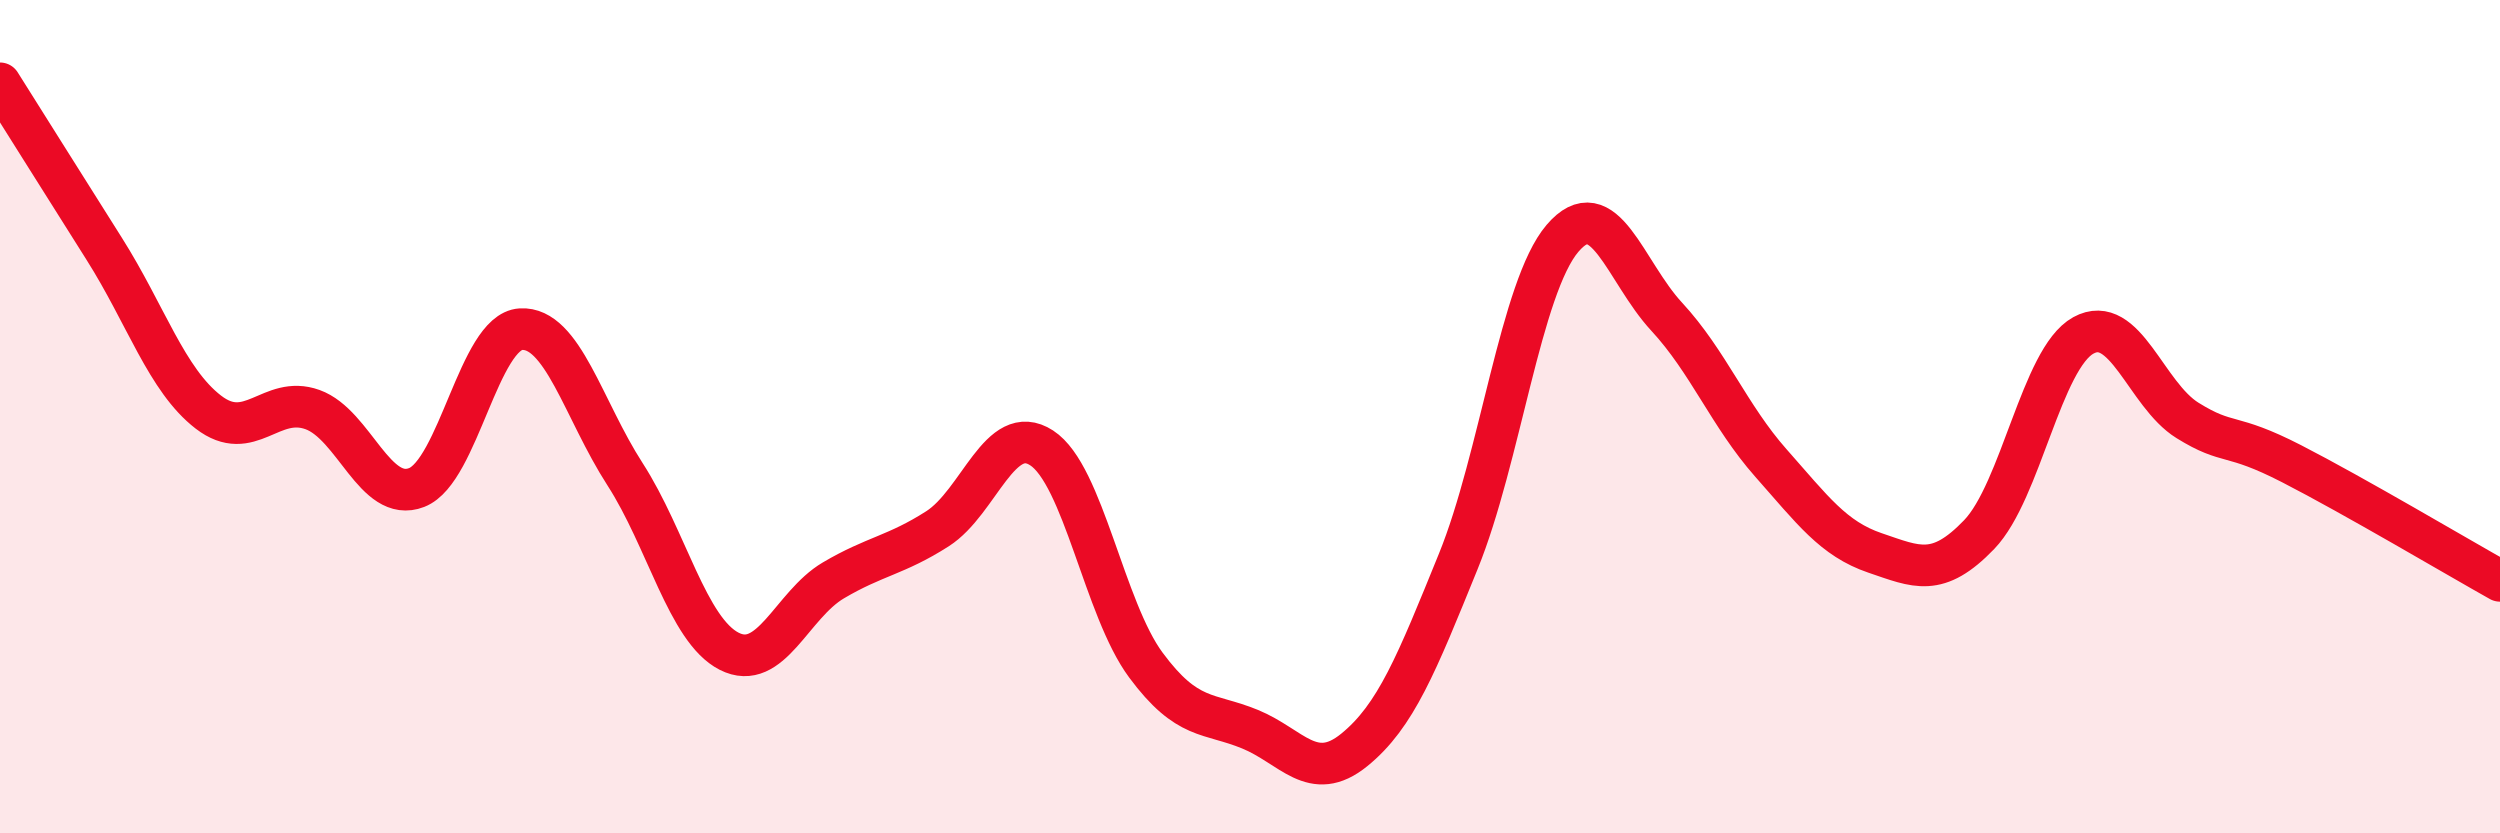 
    <svg width="60" height="20" viewBox="0 0 60 20" xmlns="http://www.w3.org/2000/svg">
      <path
        d="M 0,2 C 0.5,2.79 1.5,4.39 2.5,5.97 C 3.5,7.55 4,9.12 5,9.89 C 6,10.66 6.5,9.47 7.5,9.83 C 8.5,10.19 9,12.09 10,11.7 C 11,11.31 11.5,7.96 12.5,7.9 C 13.5,7.84 14,9.83 15,11.38 C 16,12.93 16.5,15.12 17.5,15.63 C 18.5,16.14 19,14.52 20,13.93 C 21,13.34 21.5,13.33 22.5,12.69 C 23.5,12.05 24,10.1 25,10.75 C 26,11.4 26.5,14.61 27.5,15.96 C 28.5,17.31 29,17.09 30,17.5 C 31,17.91 31.5,18.81 32.5,18 C 33.5,17.19 34,15.93 35,13.47 C 36,11.01 36.5,6.89 37.5,5.72 C 38.5,4.55 39,6.52 40,7.6 C 41,8.68 41.5,9.98 42.5,11.11 C 43.5,12.24 44,12.93 45,13.27 C 46,13.61 46.5,13.87 47.5,12.83 C 48.5,11.79 49,8.6 50,8.05 C 51,7.5 51.5,9.47 52.5,10.09 C 53.5,10.71 53.5,10.36 55,11.13 C 56.5,11.9 59,13.38 60,13.94L60 20L0 20Z"
        fill="#EB0A25"
        opacity="0.1"
        stroke-linecap="round"
        stroke-linejoin="round"
      />
      <path
        d="M 0,2 C 0.5,2.79 1.5,4.39 2.5,5.97 C 3.5,7.55 4,9.12 5,9.89 C 6,10.66 6.5,9.47 7.5,9.83 C 8.5,10.19 9,12.09 10,11.7 C 11,11.31 11.5,7.96 12.5,7.9 C 13.5,7.84 14,9.83 15,11.38 C 16,12.93 16.5,15.12 17.5,15.63 C 18.5,16.14 19,14.52 20,13.93 C 21,13.34 21.5,13.33 22.5,12.69 C 23.5,12.05 24,10.1 25,10.75 C 26,11.4 26.5,14.61 27.5,15.96 C 28.5,17.31 29,17.09 30,17.5 C 31,17.91 31.5,18.81 32.5,18 C 33.5,17.19 34,15.93 35,13.47 C 36,11.01 36.5,6.89 37.5,5.72 C 38.5,4.55 39,6.52 40,7.6 C 41,8.68 41.5,9.98 42.5,11.11 C 43.5,12.24 44,12.93 45,13.27 C 46,13.61 46.5,13.87 47.5,12.83 C 48.5,11.79 49,8.6 50,8.05 C 51,7.5 51.5,9.47 52.5,10.09 C 53.5,10.71 53.5,10.36 55,11.13 C 56.5,11.9 59,13.38 60,13.94"
        stroke="#EB0A25"
        stroke-width="1"
        fill="none"
        stroke-linecap="round"
        stroke-linejoin="round"
      />
    </svg>
  